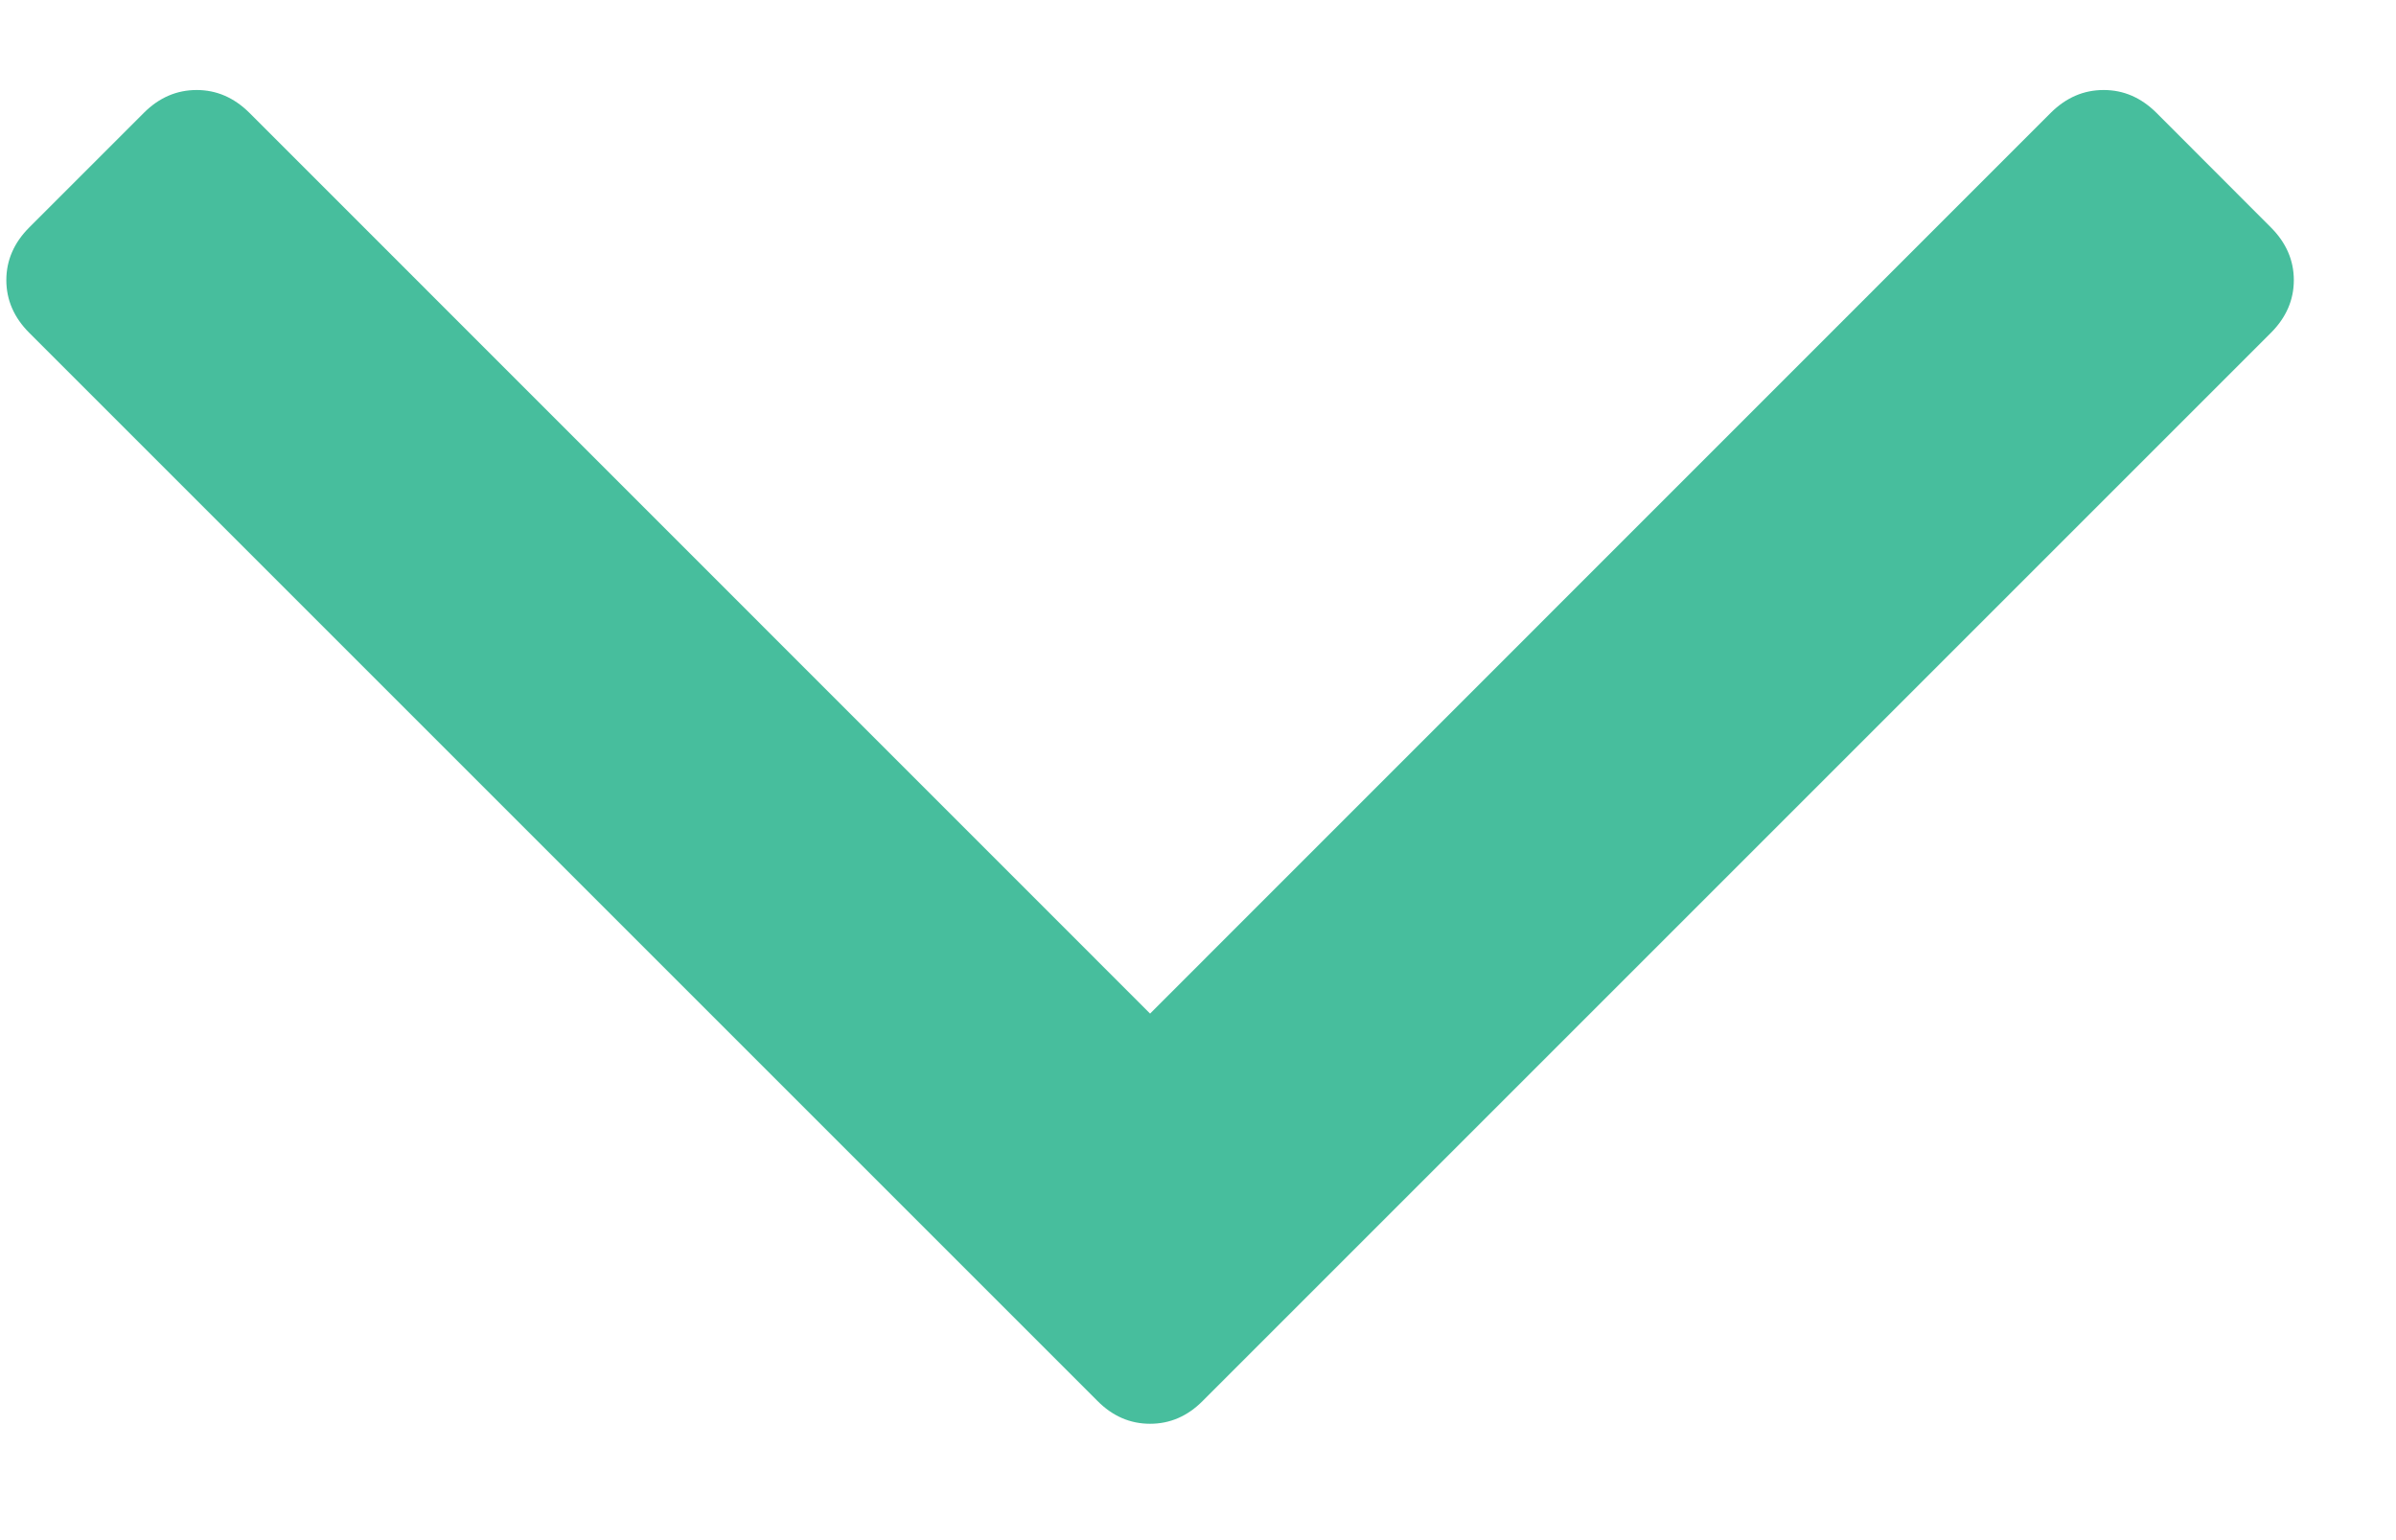 <?xml version="1.0" encoding="UTF-8"?> <svg xmlns="http://www.w3.org/2000/svg" width="14" height="9" viewBox="0 0 14 9" fill="none"><path d="M13.269 1.329C13.358 1.418 13.403 1.521 13.403 1.637C13.403 1.753 13.358 1.856 13.269 1.945L7.028 8.186C6.939 8.276 6.836 8.32 6.72 8.32C6.604 8.32 6.501 8.276 6.412 8.186L0.171 1.945C0.082 1.856 0.037 1.753 0.037 1.637C0.037 1.521 0.082 1.418 0.171 1.329L0.841 0.659C0.93 0.57 1.033 0.526 1.149 0.526C1.265 0.526 1.367 0.57 1.457 0.659L6.72 5.923L11.983 0.659C12.073 0.57 12.175 0.526 12.292 0.526C12.408 0.526 12.51 0.57 12.6 0.659L13.269 1.329Z" fill="#47BE9D"></path></svg> 